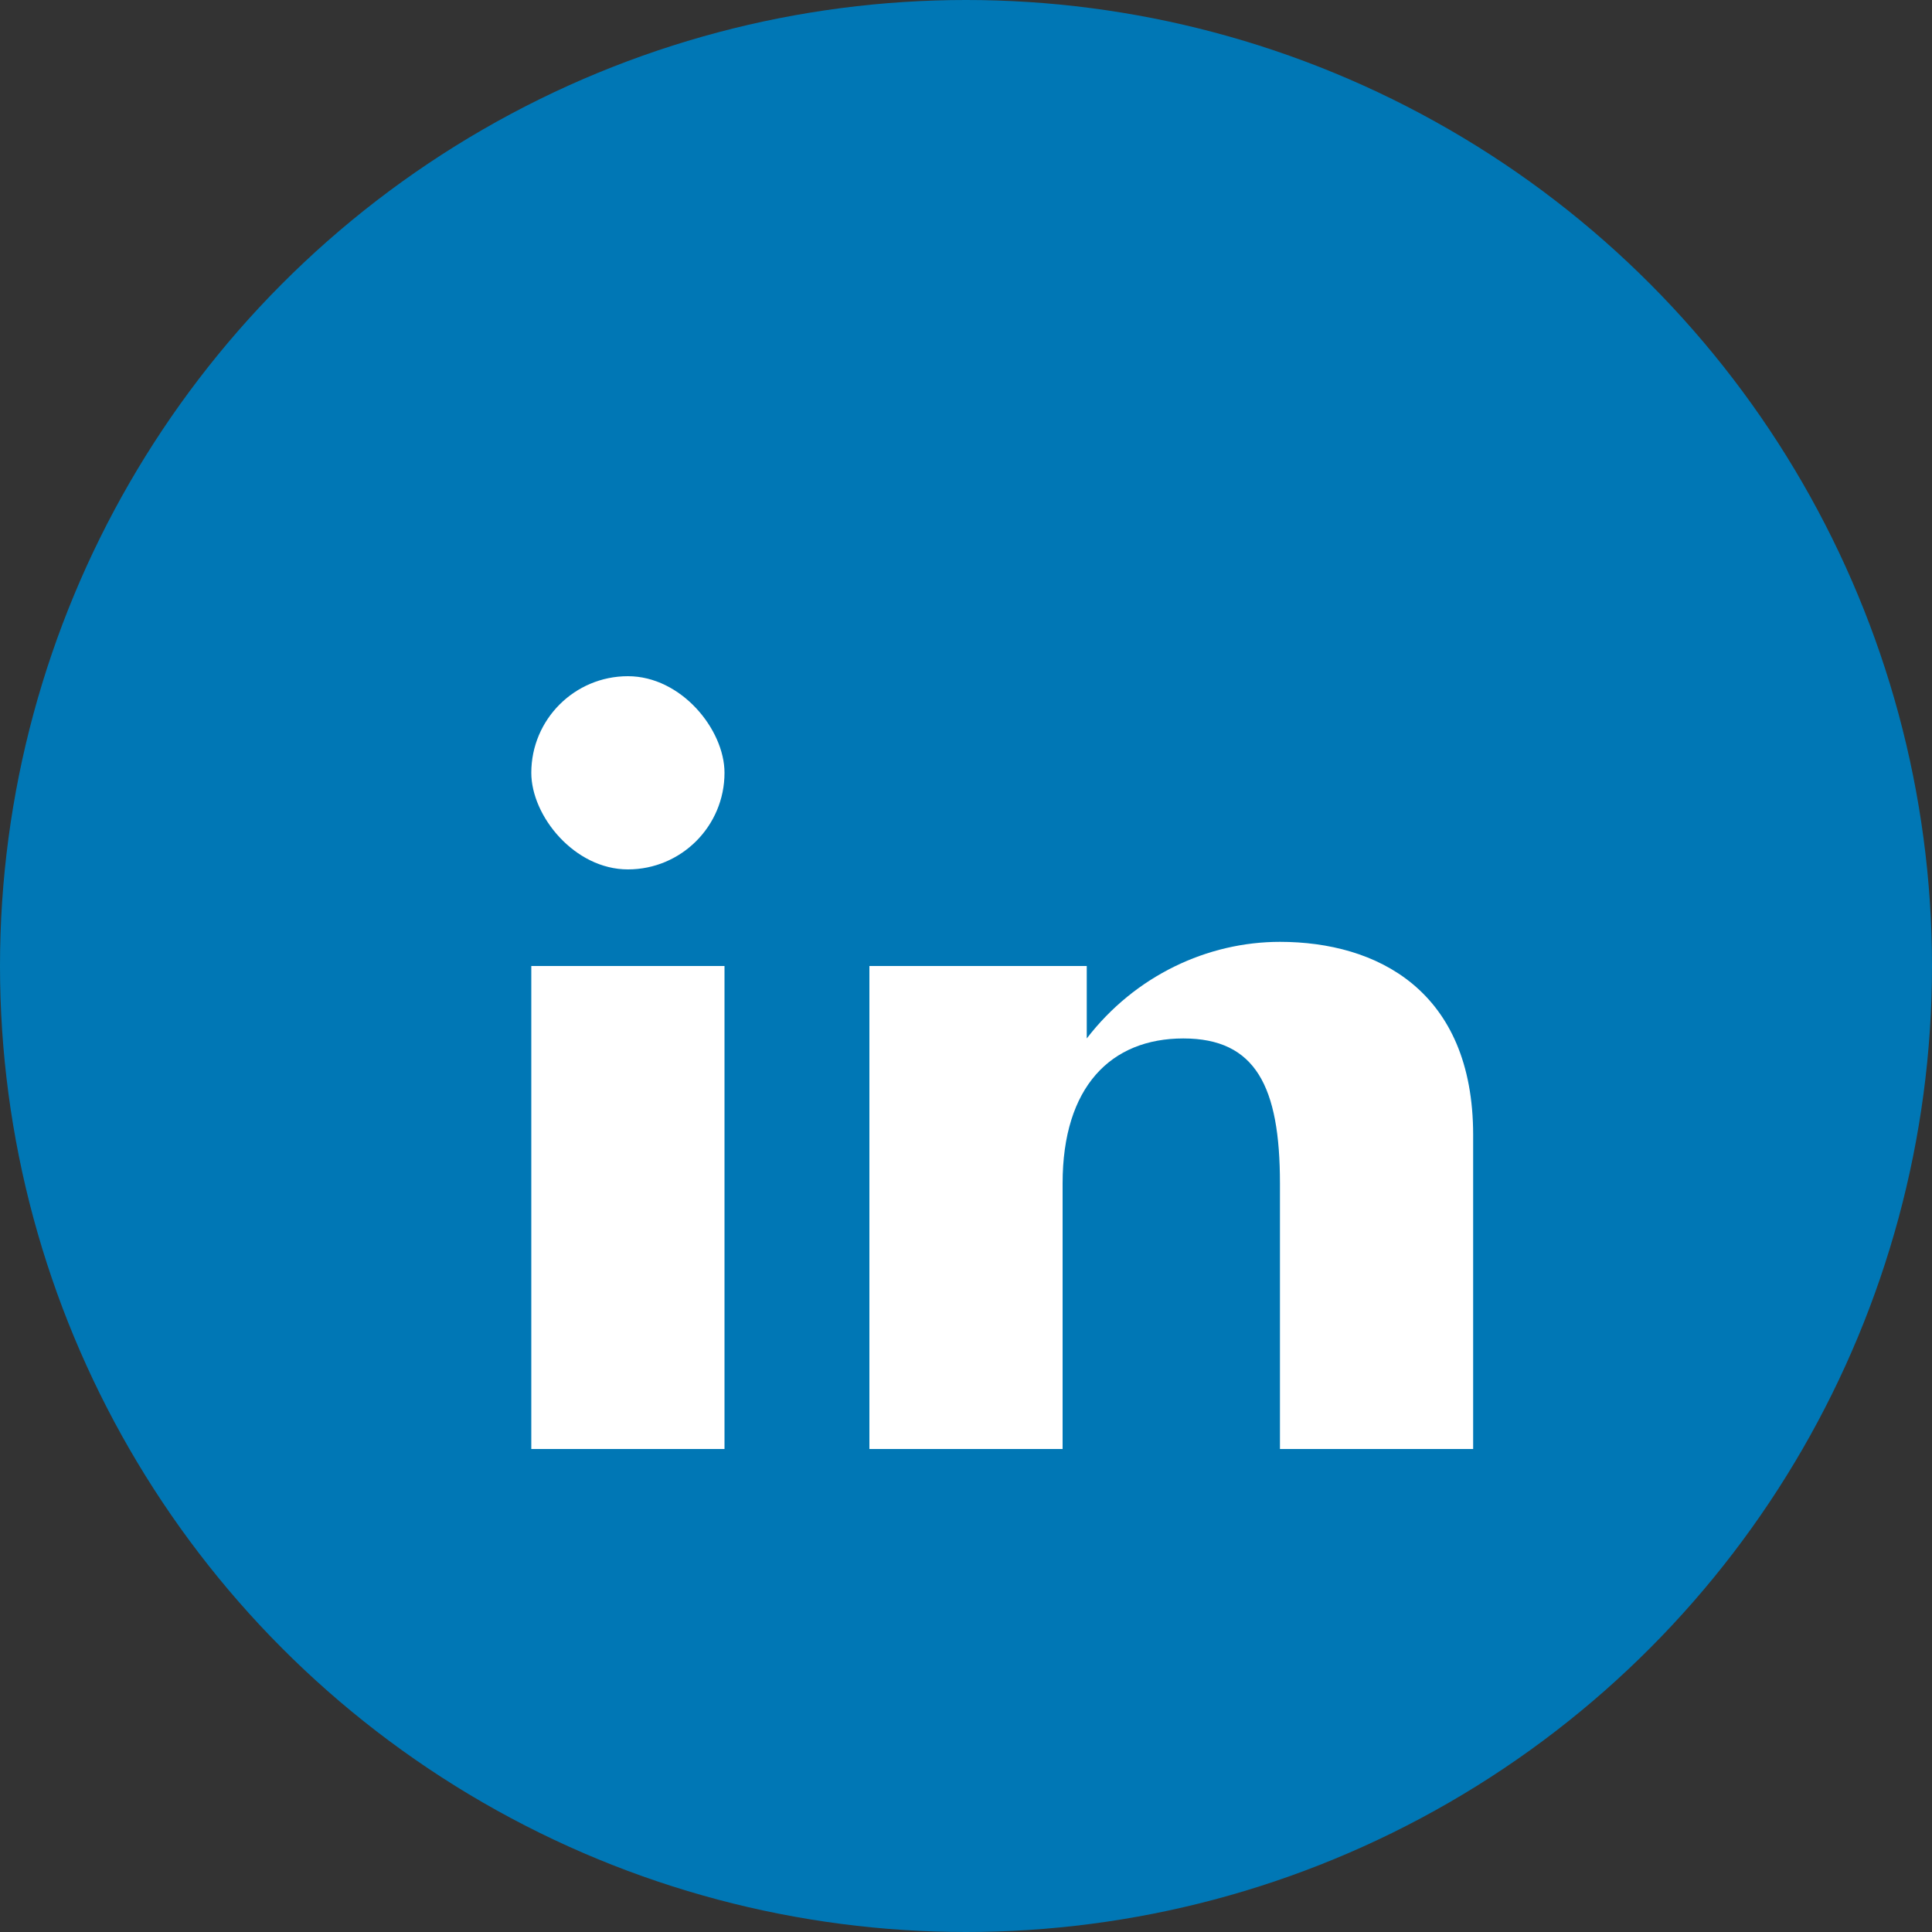<svg width="40" height="40" viewBox="0 0 40 40" fill="none" xmlns="http://www.w3.org/2000/svg">
  <rect x="0" y="0" width="40" height="40" fill="#333333" stroke="none"/>
  <!-- Background Circle -->
  <circle cx="20" cy="20" r="20" fill="#0077b5"/>
  
  <!-- LinkedIn Logo -->
  <g fill="white">
    <!-- Square dot -->
    <rect x="11" y="14" width="4" height="4" rx="2"/>
    
    <!-- Vertical line -->
    <rect x="11" y="20" width="4" height="10"/>
    
    <!-- 'n' shape -->
    <path d="M18 20V30H22V24.5C22 22.5 23 21.5 24.5 21.5C26 21.5 26.5 22.5 26.5 24.5V30H30.5V23.5C30.5 20.5 28.5 19.5 26.5 19.5C25 19.5 23.5 20.2 22.5 21.5V20H18Z"/>
  </g>
</svg>
